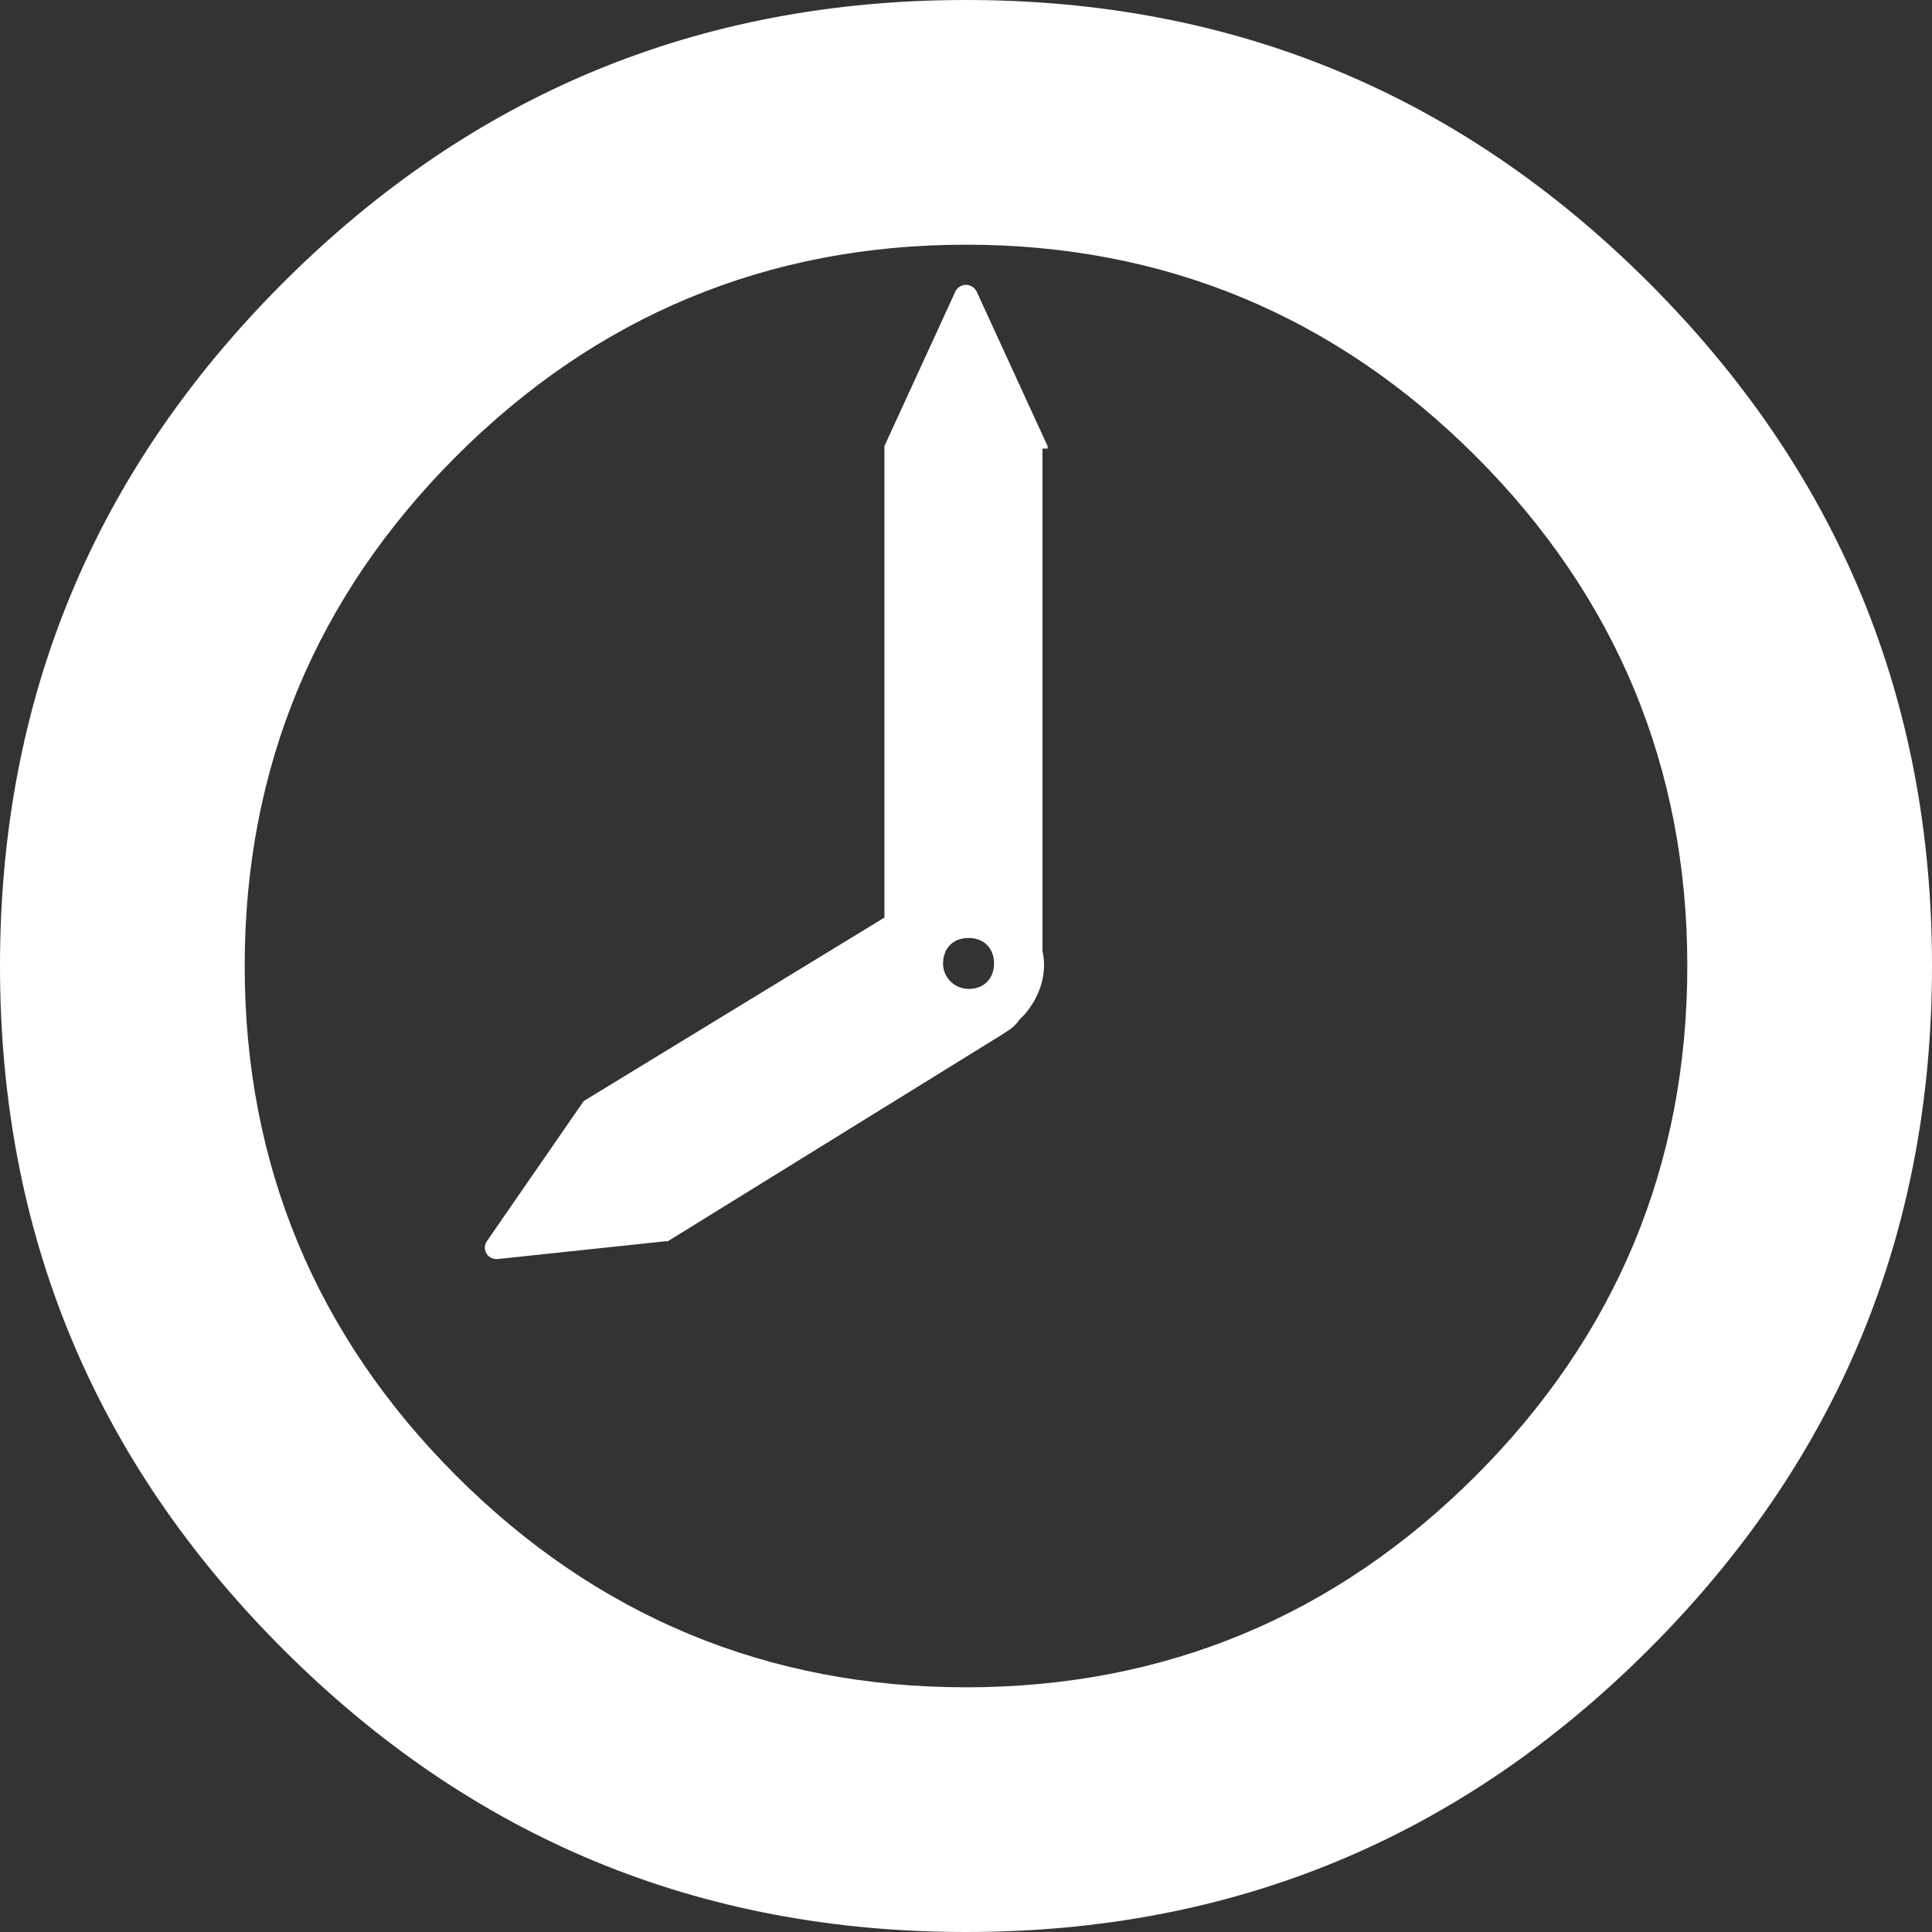 <?xml version="1.0" encoding="UTF-8"?> <svg xmlns="http://www.w3.org/2000/svg" xmlns:serif="http://www.serif.com/" id="Ebene_1" data-name="Ebene 1" version="1.1" viewBox="0 0 75.8 75.8"><rect x="0" y="0" width="75.8" height="75.8" fill="#333333" stroke="none"/><defs><style> .cls-1 { fill: #fff; stroke-width: 0px; } </style></defs><path class="cls-1" d="M64.7,11.1C57.3,3.7,48.4,0,37.9,0S18.5,3.7,11.1,11.1C3.7,18.5,0,27.4,0,37.9s3.7,19.4,11.1,26.8c7.4,7.4,16.3,11.1,26.8,11.1s19.4-3.7,26.8-11.1c7.4-7.4,11.1-16.3,11.1-26.8s-3.7-19.4-11.1-26.8ZM57.9,57.9c-5.5,5.5-12.2,8.3-20,8.3s-14.5-2.8-20-8.3c-5.5-5.5-8.3-12.2-8.3-20s2.8-14.5,8.3-20c5.5-5.5,12.2-8.3,20-8.3s14.5,2.8,20,8.3,8.3,12.2,8.3,20-2.8,14.5-8.3,20Z"></path><path class="cls-1" d="M41.1,17.6s0,0,0-.1l-2.8-6.1c-.2-.3-.6-.3-.8,0l-2.8,6.1s0,0,0,.1v18.4l-11.8,7.2s0,0,0,0l-3.8,5.5c-.2.3,0,.7.4.7l6.6-.7s0,0,.1,0l13.1-8.1h0c.3-.2.5-.3.7-.6s0,0,0,0c0,0,.1-.1.2-.2.6-.7.9-1.6.7-2.5v-19.7ZM38,38.8c-.5,0-1-.4-1-1s.4-1,1-1,1,.4,1,1-.4,1-1,1Z"></path></svg> 